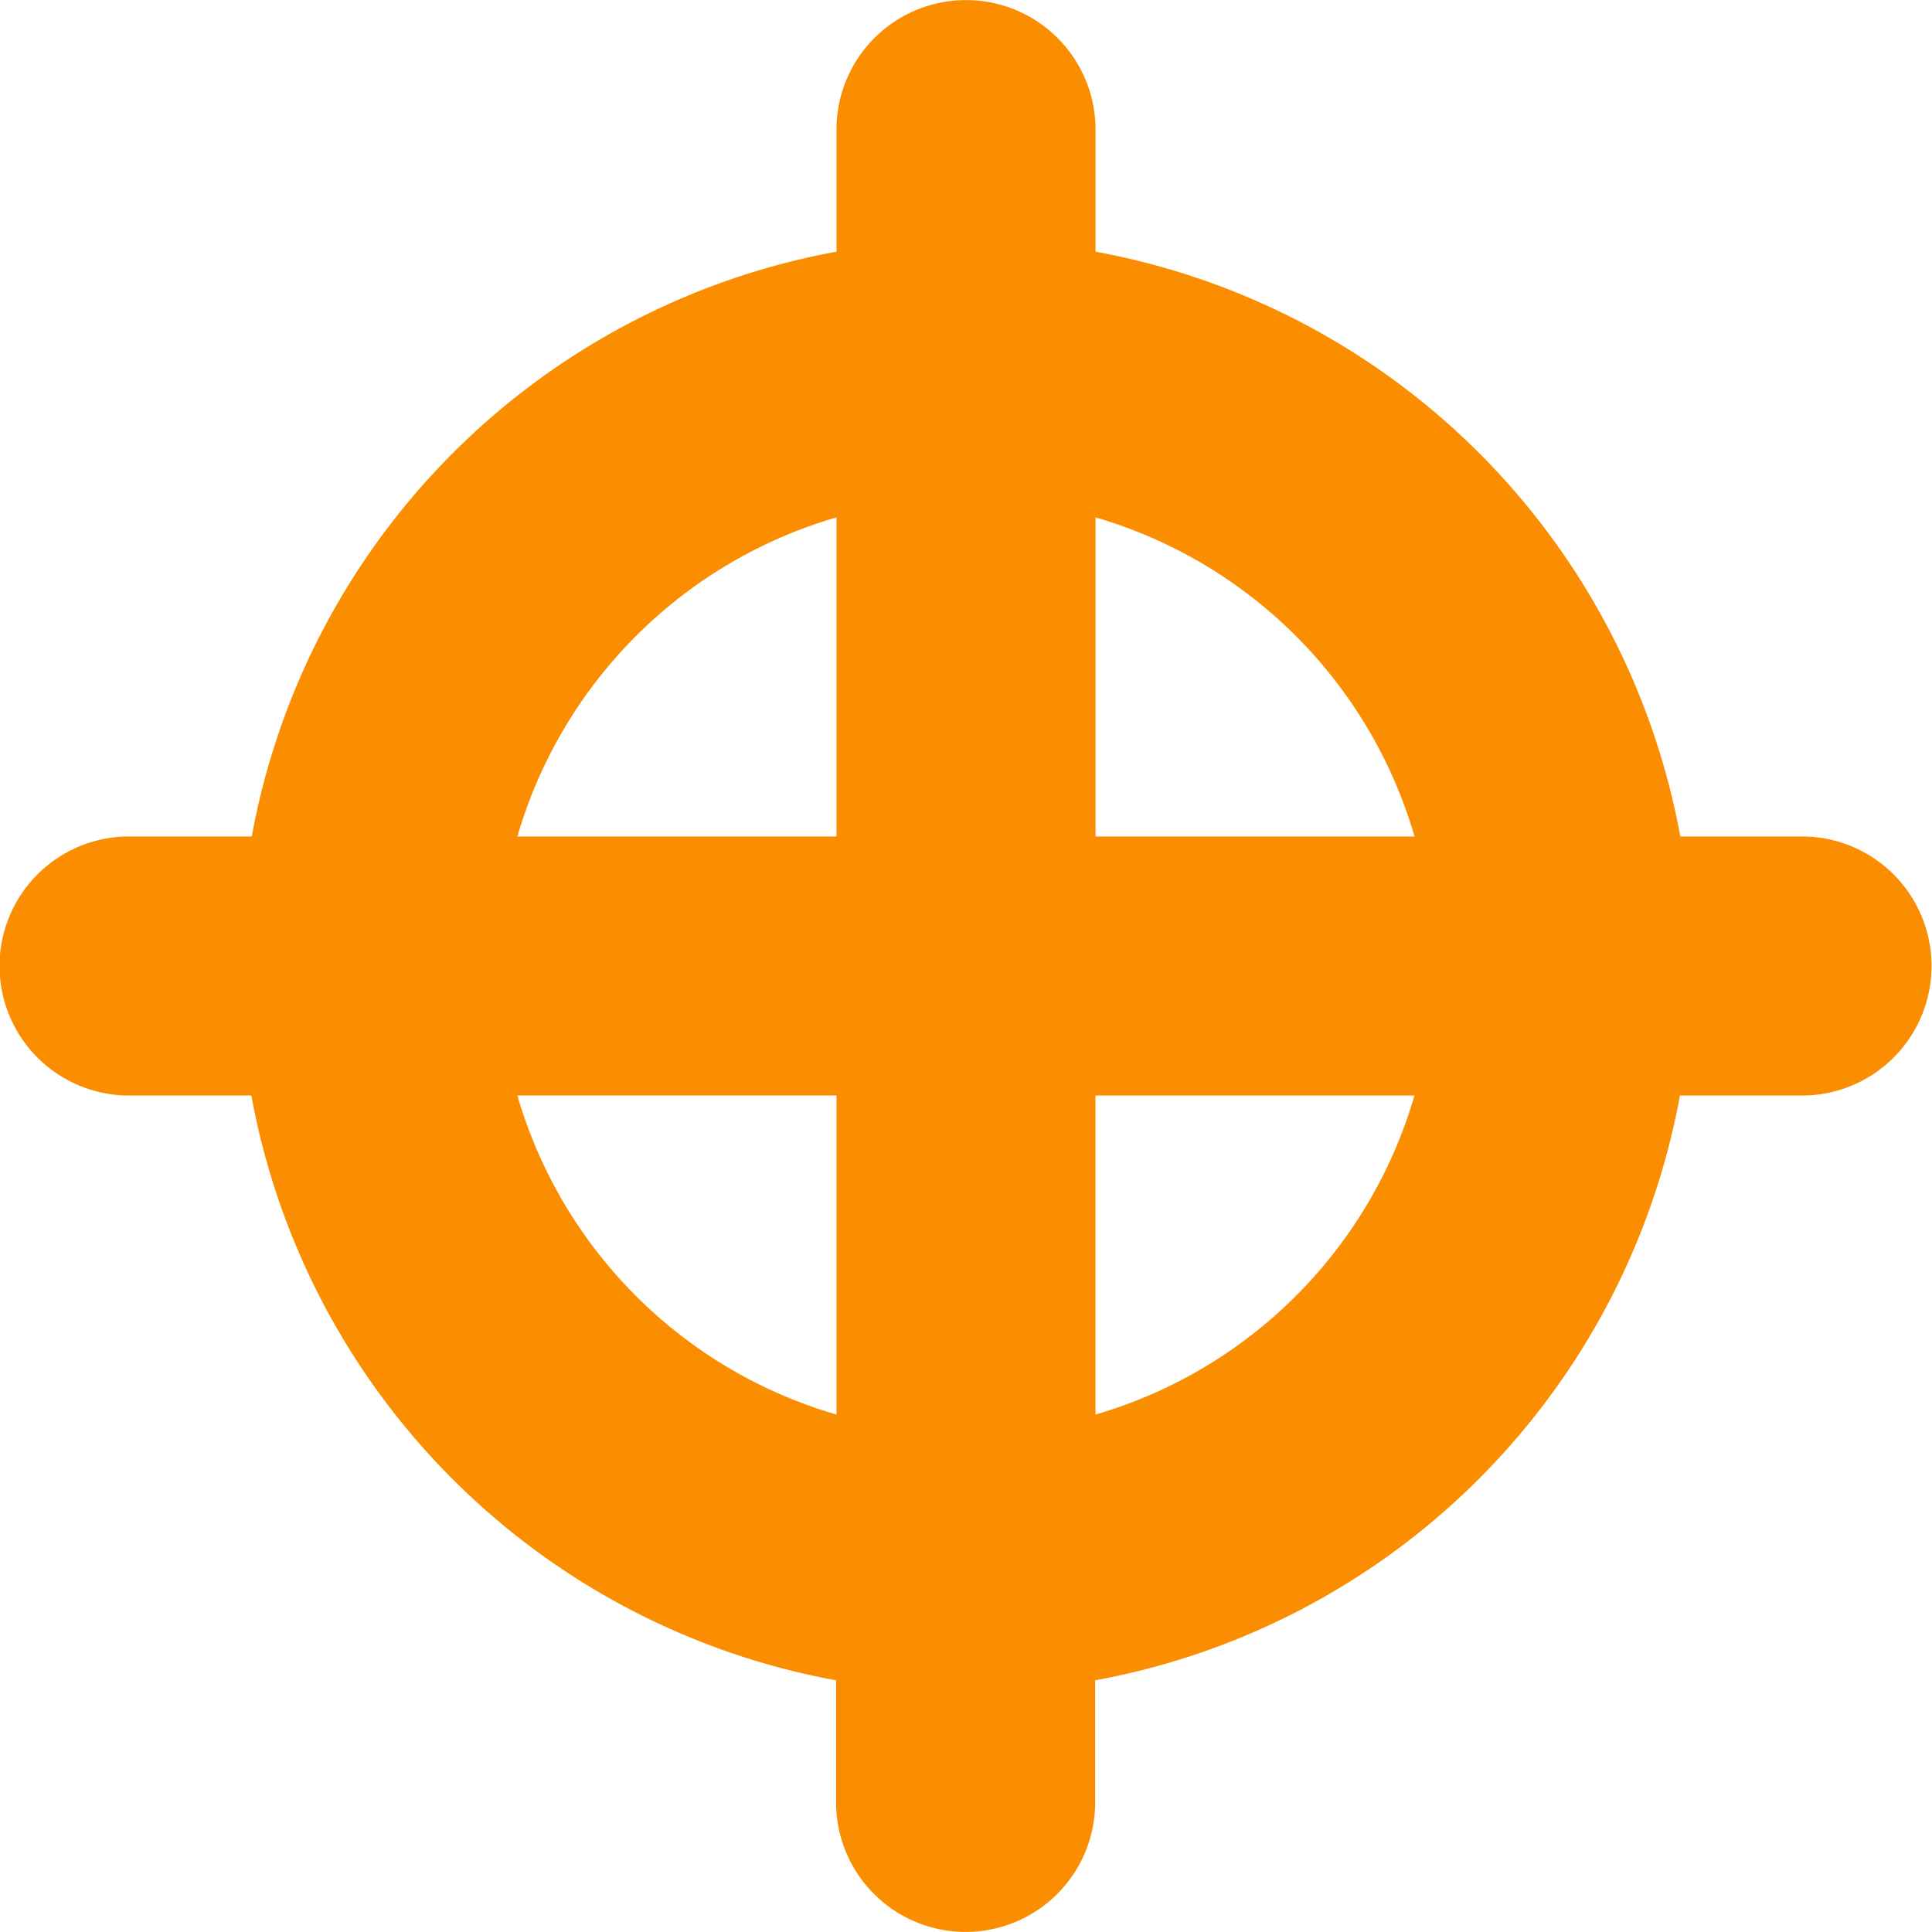 <svg xmlns="http://www.w3.org/2000/svg" width="25.086" height="25.086" viewBox="0 0 25.086 25.086"><defs><style>.a{fill:#fa8e00;}</style></defs><path class="a" d="M1347.527,530.806h-1.585a9.451,9.451,0,0,0-7.593-7.593v-1.585a1.682,1.682,0,1,0-3.364,0v1.585a9.448,9.448,0,0,0-7.592,7.593H1325.8a1.682,1.682,0,0,0,0,3.364h1.588a9.445,9.445,0,0,0,7.592,7.593v1.585a1.682,1.682,0,1,0,3.364,0v-1.585a9.448,9.448,0,0,0,7.593-7.593h1.585a1.682,1.682,0,1,0,0-3.364Zm-5.036,0h-4.142v-4.143A6.089,6.089,0,0,1,1342.491,530.806Zm-7.506-4.143v4.143h-4.143A6.085,6.085,0,0,1,1334.985,526.663Zm-4.143,7.506h4.143v4.143A6.081,6.081,0,0,1,1330.842,534.17Zm7.506,4.143V534.17h4.142A6.085,6.085,0,0,1,1338.349,538.312Z" transform="translate(-1324.124 -519.945)"/></svg>